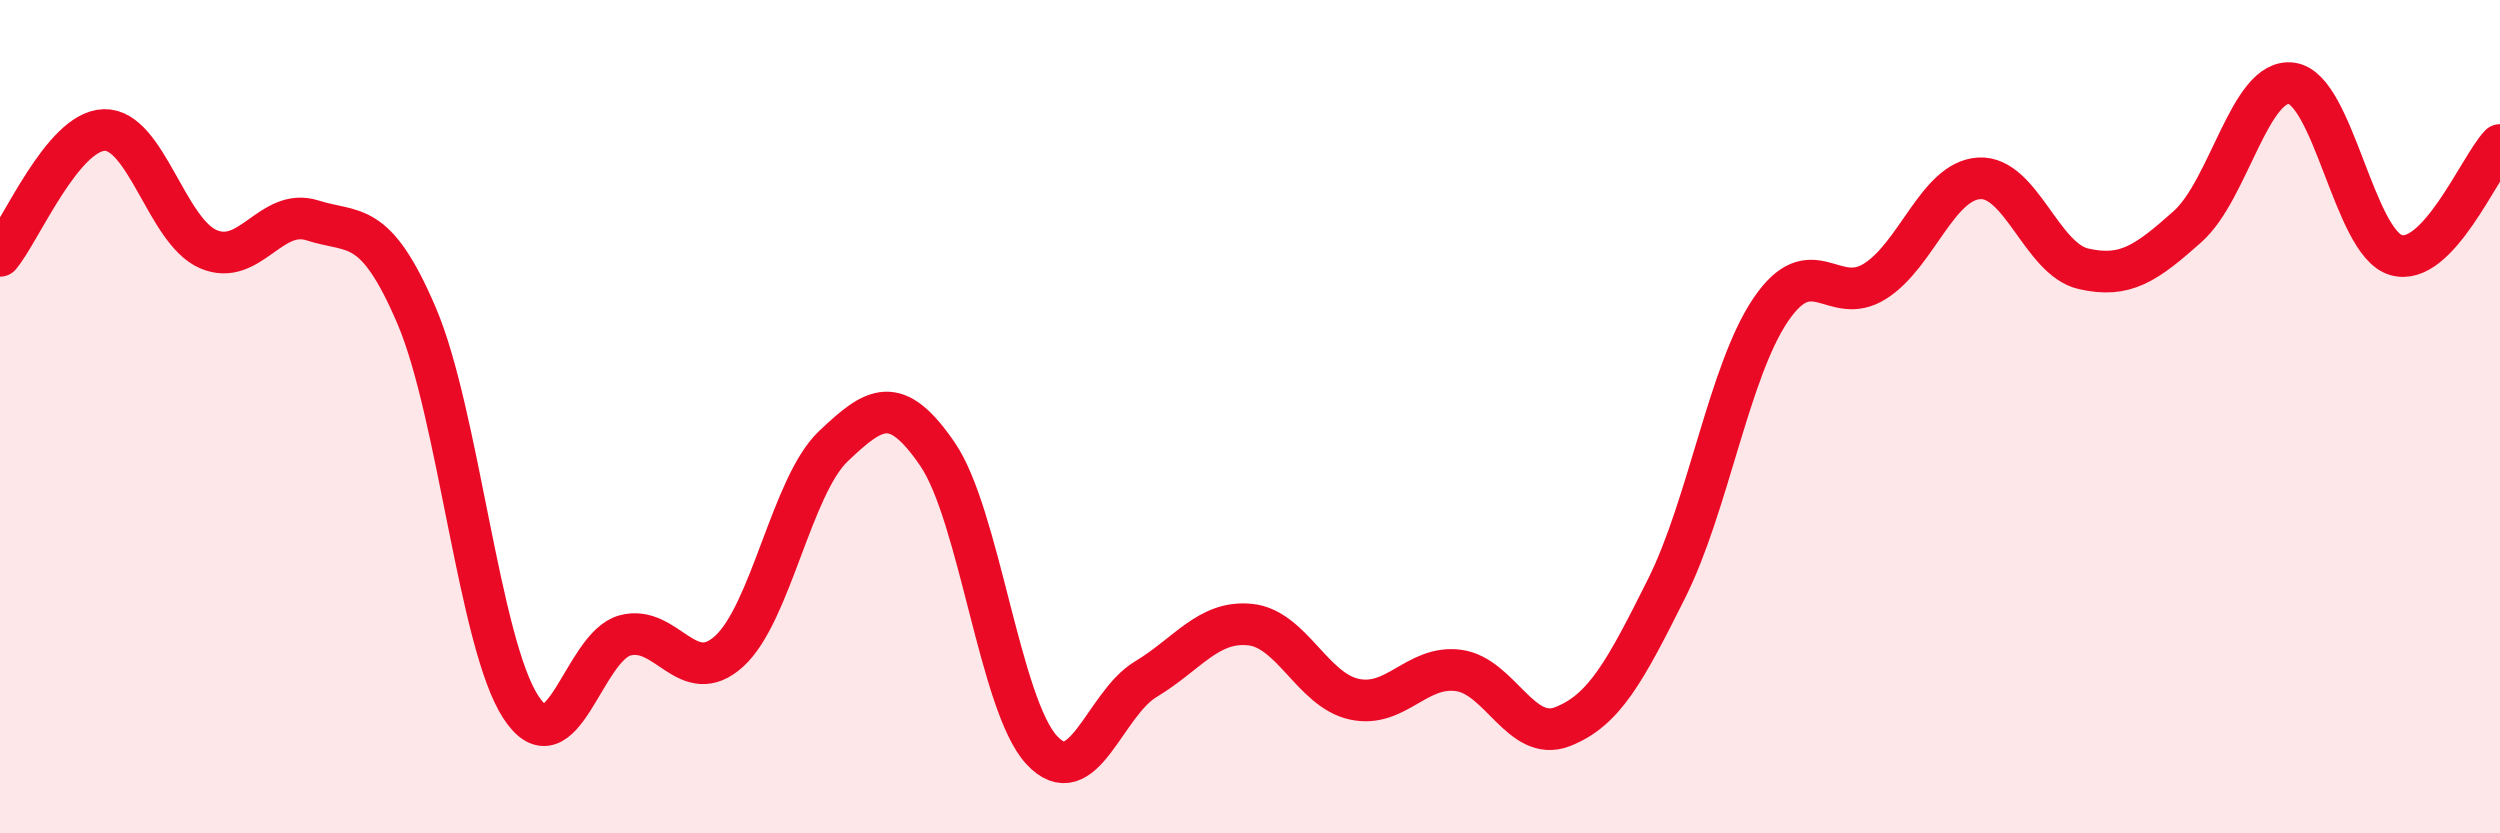 
    <svg width="60" height="20" viewBox="0 0 60 20" xmlns="http://www.w3.org/2000/svg">
      <path
        d="M 0,6.14 C 0.5,5.54 1.5,3.15 2.5,3.12 C 3.5,3.09 4,5.55 5,5.98 C 6,6.41 6.5,4.97 7.5,5.29 C 8.5,5.61 9,5.24 10,7.58 C 11,9.92 11.5,15.44 12.5,16.97 C 13.5,18.5 14,15.52 15,15.25 C 16,14.98 16.5,16.54 17.5,15.63 C 18.5,14.72 19,11.66 20,10.71 C 21,9.76 21.5,9.44 22.5,10.9 C 23.5,12.36 24,16.92 25,18 C 26,19.08 26.5,16.9 27.5,16.3 C 28.5,15.7 29,14.89 30,14.99 C 31,15.09 31.5,16.56 32.5,16.78 C 33.5,17 34,15.96 35,16.09 C 36,16.22 36.5,17.83 37.5,17.44 C 38.5,17.05 39,16.12 40,14.12 C 41,12.12 41.5,8.9 42.5,7.43 C 43.5,5.96 44,7.38 45,6.75 C 46,6.12 46.5,4.34 47.5,4.28 C 48.5,4.22 49,6.22 50,6.45 C 51,6.68 51.5,6.33 52.5,5.44 C 53.5,4.55 54,1.86 55,2 C 56,2.14 56.5,5.82 57.5,6.12 C 58.5,6.42 59.5,4.01 60,3.48L60 20L0 20Z"
        fill="#EB0A25"
        opacity="0.1"
        stroke-linecap="round"
        stroke-linejoin="round"
      />
      <path
        d="M 0,6.14 C 0.5,5.54 1.5,3.15 2.5,3.12 C 3.5,3.09 4,5.55 5,5.98 C 6,6.41 6.5,4.97 7.5,5.29 C 8.5,5.61 9,5.24 10,7.58 C 11,9.92 11.5,15.44 12.5,16.97 C 13.5,18.5 14,15.52 15,15.25 C 16,14.98 16.5,16.54 17.5,15.63 C 18.5,14.72 19,11.66 20,10.71 C 21,9.76 21.5,9.44 22.5,10.9 C 23.5,12.36 24,16.92 25,18 C 26,19.08 26.5,16.9 27.5,16.3 C 28.5,15.7 29,14.89 30,14.99 C 31,15.09 31.5,16.56 32.5,16.78 C 33.5,17 34,15.96 35,16.09 C 36,16.22 36.5,17.83 37.5,17.44 C 38.5,17.05 39,16.12 40,14.12 C 41,12.12 41.5,8.9 42.5,7.43 C 43.5,5.96 44,7.38 45,6.75 C 46,6.12 46.5,4.34 47.5,4.28 C 48.5,4.22 49,6.22 50,6.45 C 51,6.68 51.5,6.33 52.5,5.44 C 53.5,4.55 54,1.86 55,2 C 56,2.14 56.5,5.82 57.5,6.12 C 58.5,6.42 59.5,4.01 60,3.48"
        stroke="#EB0A25"
        stroke-width="1"
        fill="none"
        stroke-linecap="round"
        stroke-linejoin="round"
      />
    </svg>
  